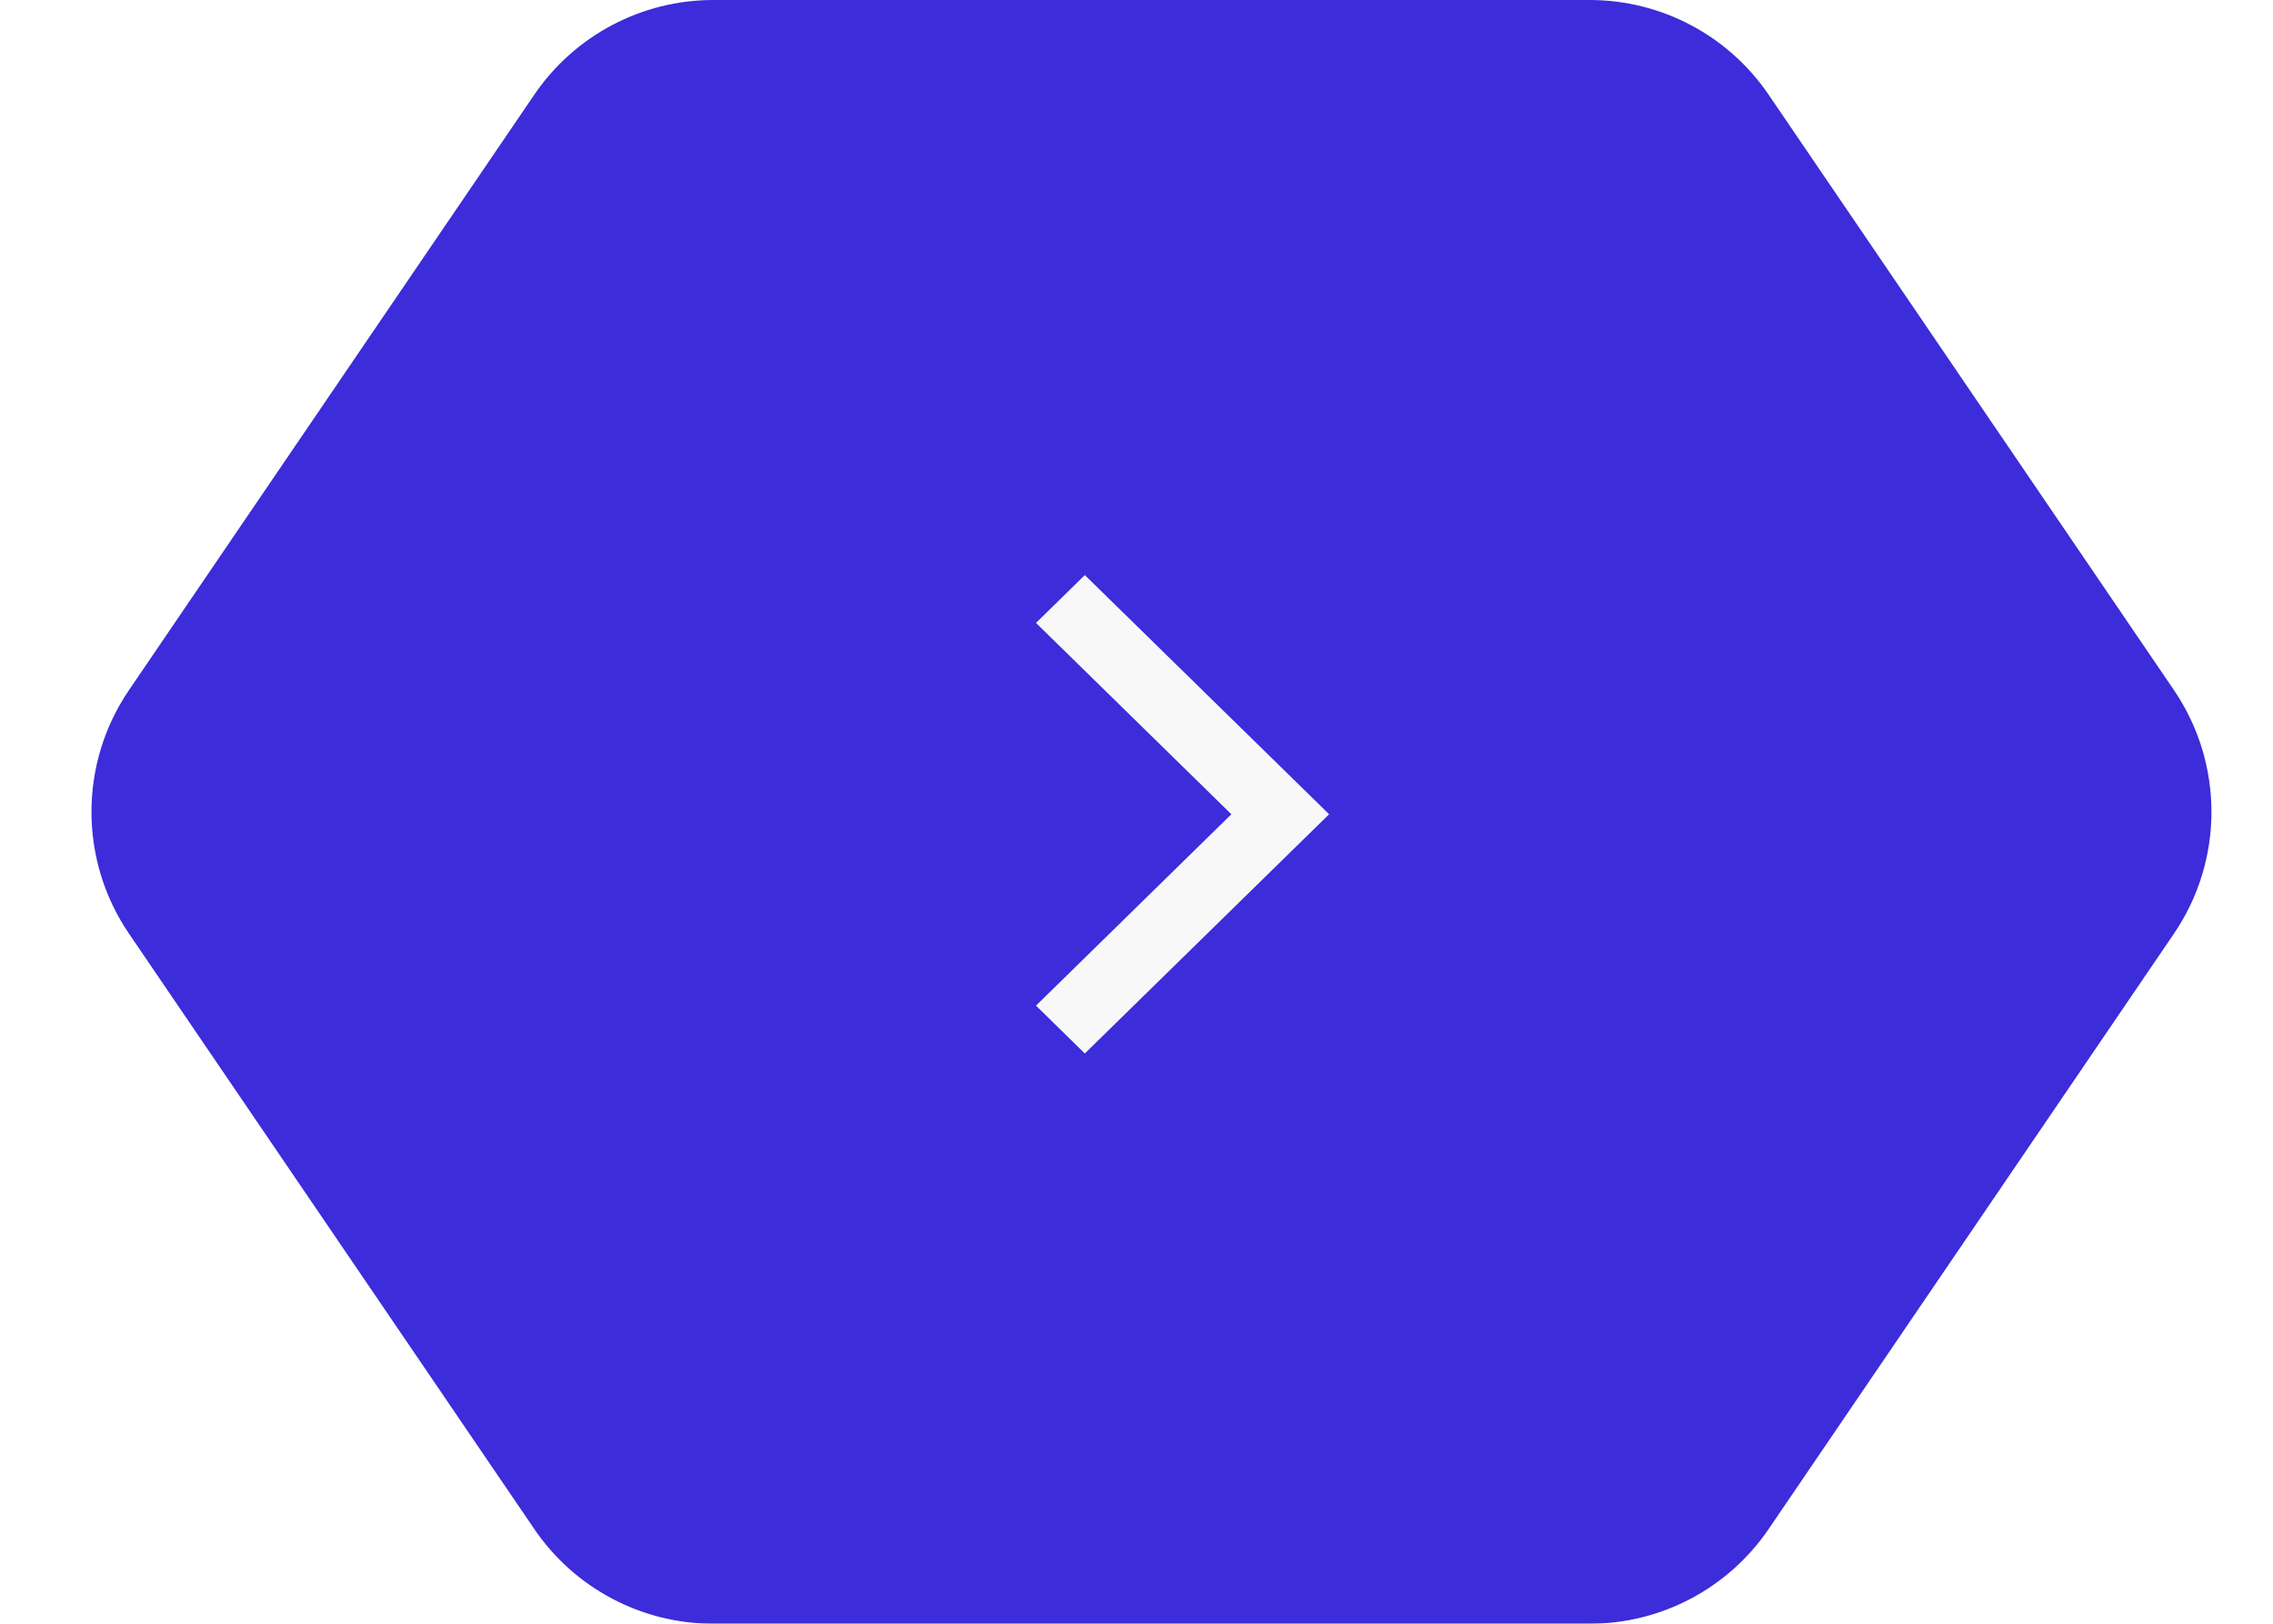 <svg width="42" height="30" viewBox="0 0 42 30" fill="none" xmlns="http://www.w3.org/2000/svg">
<g filter="url(#filter0_b_247_1503)">
<path d="M9.873 1.749C10.618 0.655 11.856 0 13.18 0H21.277H29.374C30.697 0 31.935 0.655 32.68 1.749L40.169 12.749C41.094 14.107 41.094 15.893 40.169 17.251L32.68 28.251C31.935 29.345 30.697 30 29.374 30H21.277H13.18C11.856 30 10.618 29.345 9.873 28.251L2.384 17.251C1.459 15.893 1.459 14.107 2.384 12.749L9.873 1.749Z" fill="#3C2CDA"/>
</g>
<path d="M20.045 10.625L24.559 15.044L20.045 19.464L19.143 18.58L22.753 15.044L19.143 11.509L20.045 10.625Z" fill="#F8F8F9"/>
<defs>
<filter id="filter0_b_247_1503" x="-10.31" y="-12" width="63.173" height="54" filterUnits="userSpaceOnUse" color-interpolation-filters="sRGB">
<feFlood flood-opacity="0" result="BackgroundImageFix"/>
<feGaussianBlur in="BackgroundImageFix" stdDeviation="6"/>
<feComposite in2="SourceAlpha" operator="in" result="effect1_backgroundBlur_247_1503"/>
<feBlend mode="normal" in="SourceGraphic" in2="effect1_backgroundBlur_247_1503" result="shape"/>
</filter>
</defs>
</svg>
